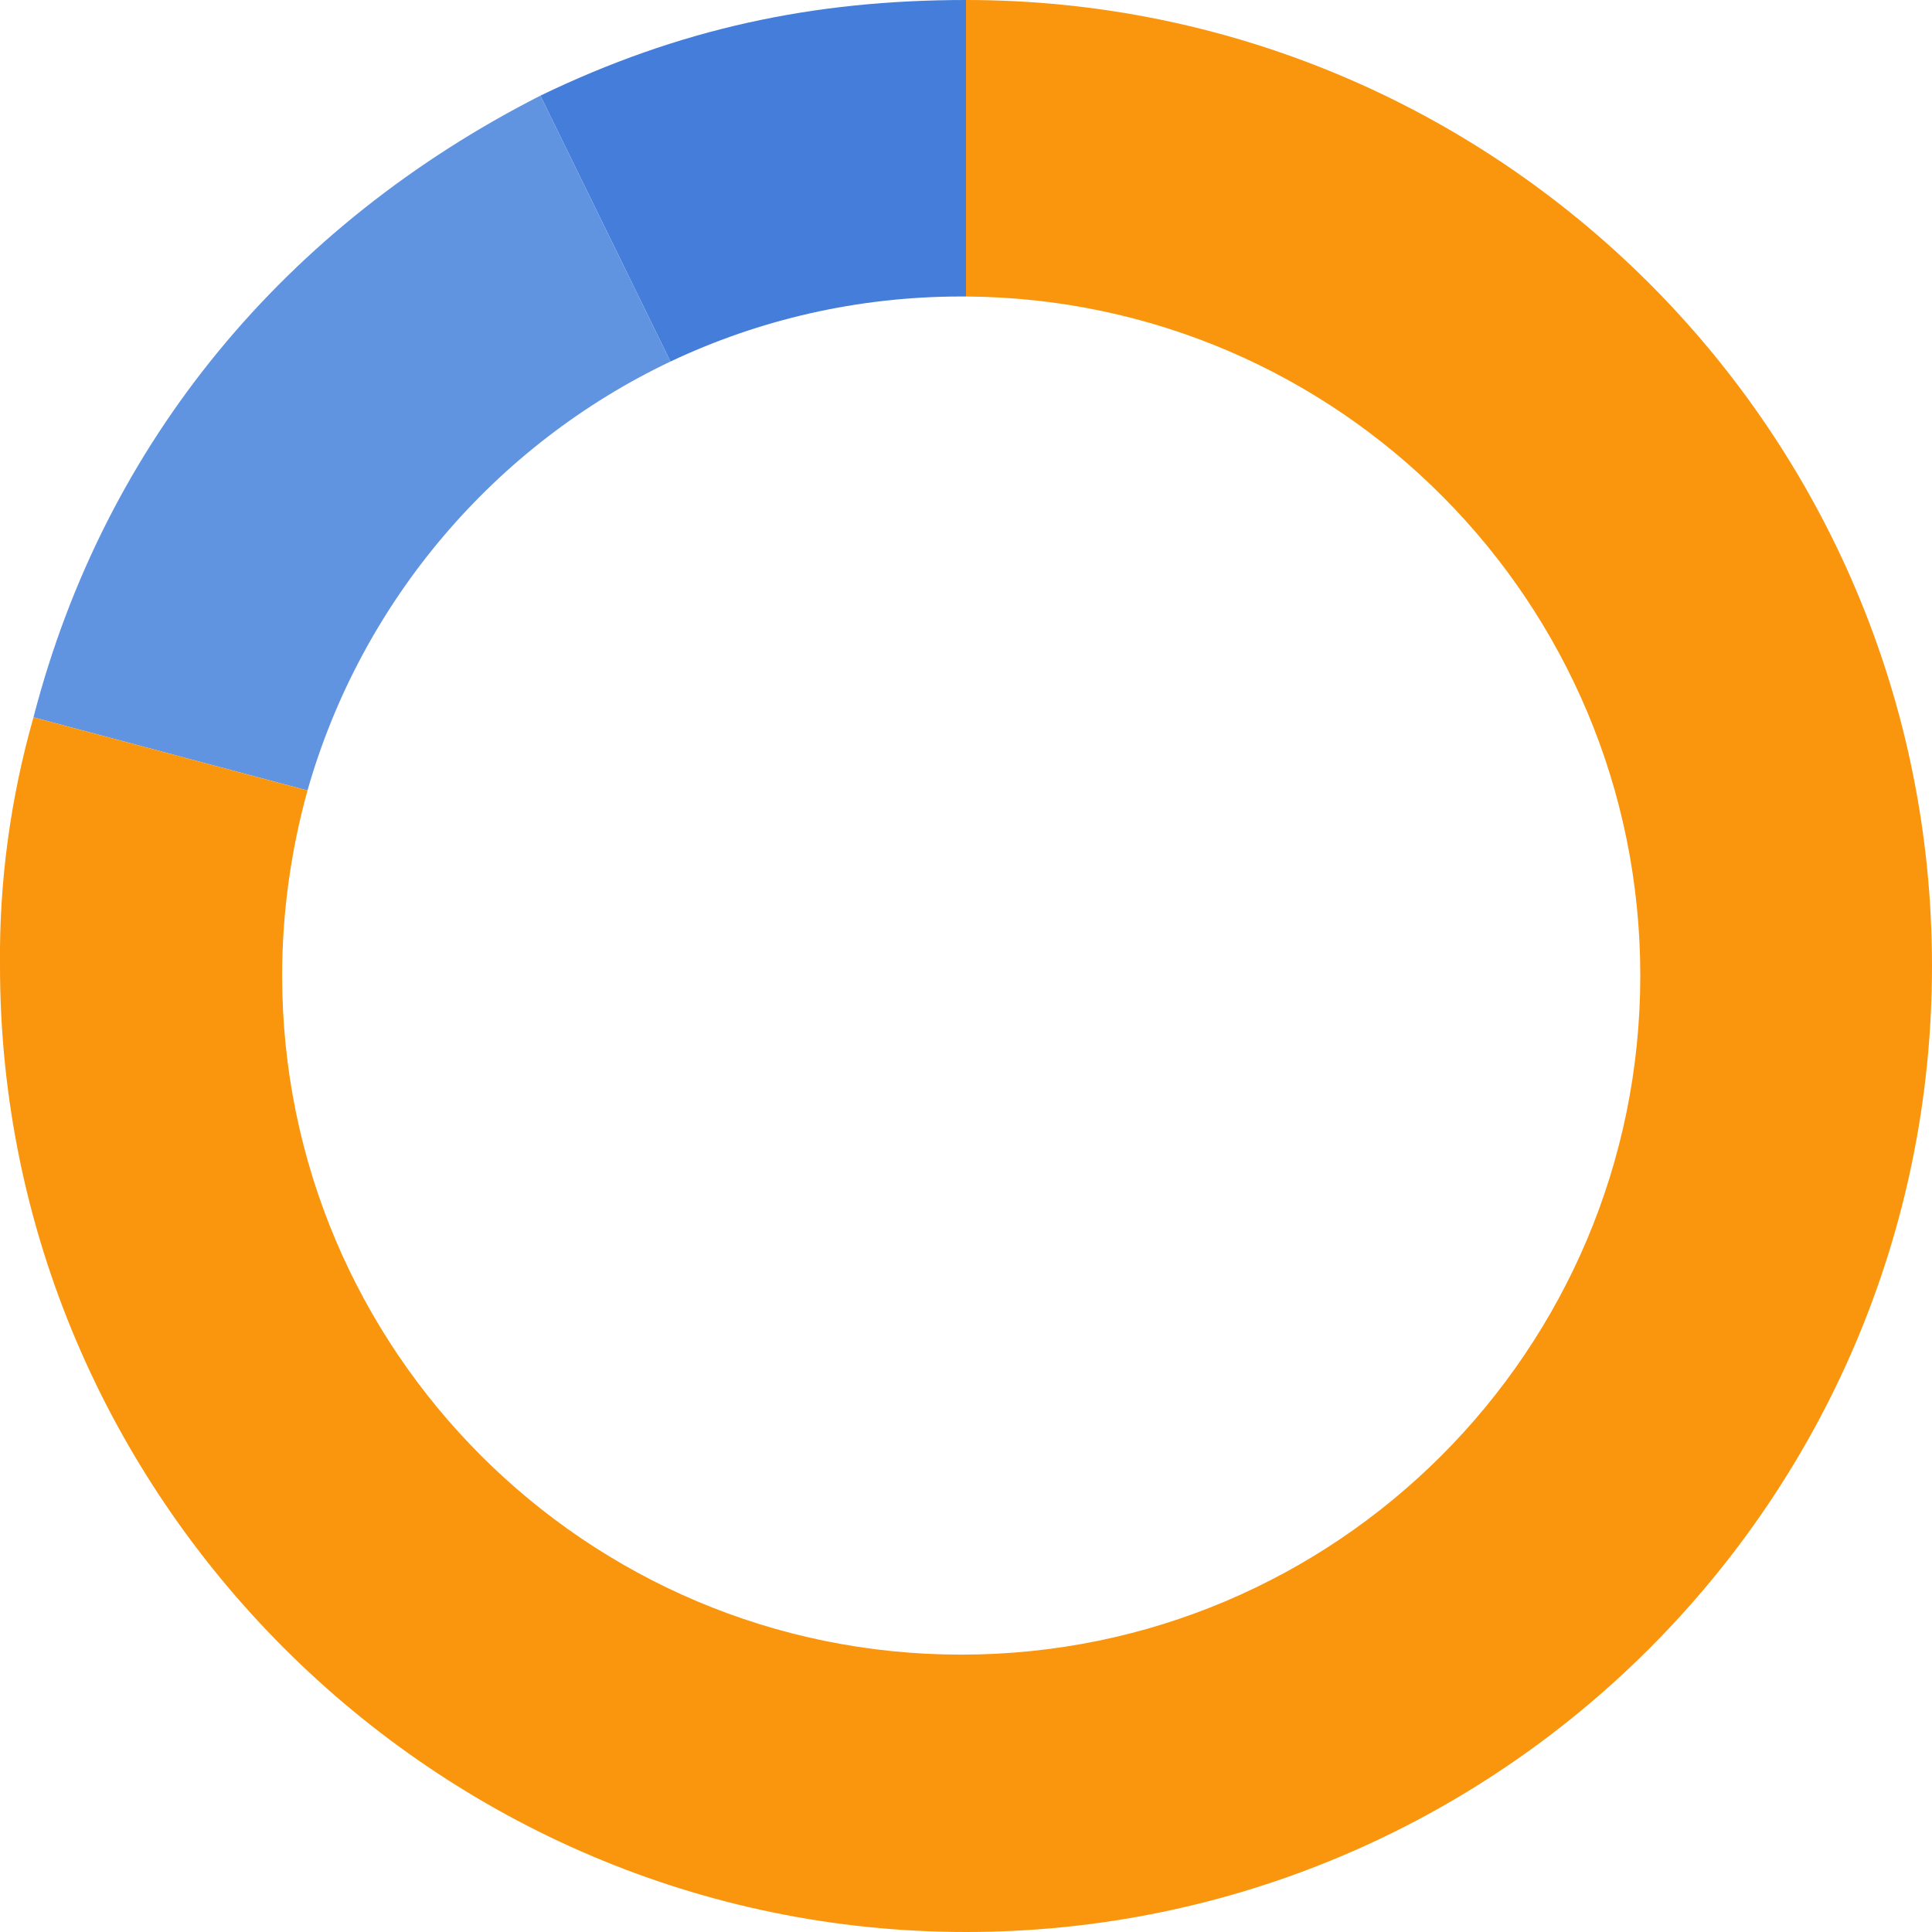 <?xml version="1.0" encoding="utf-8"?>
<!-- Generator: Adobe Illustrator 21.1.0, SVG Export Plug-In . SVG Version: 6.00 Build 0)  -->
<svg version="1.1" id="Layer_1" xmlns="http://www.w3.org/2000/svg" xmlns:xlink="http://www.w3.org/1999/xlink" x="0px" y="0px"
	 viewBox="0 0 404 404" style="enable-background:new 0 0 404 404;" xml:space="preserve">
<style type="text/css">
	.st0{fill:#447DDA;}
	.st1{fill:#6194E0;}
	.st2{fill:#FA960D;}
</style>
<path class="st0" d="M202,62V0c-32,0-60,6-89,20l27.2,55.6c18.4-8.7,39-13.6,60.8-13.6C201.3,62,201.7,62,202,62z"/>
<path class="st1" d="M140.2,75.6L113,20C60,47,22,92,7,150l57.3,15.3C75.6,125.6,103.6,93,140.2,75.6z"/>
<path class="st2" d="M202,0v62c78,0.5,141,63.9,141,142c0,78.4-63.6,142-142,142S59,282.4,59,204c0-13.4,1.9-26.4,5.3-38.7L7,150
	c-4.8,16.9-7.2,34.4-7,52c0,111,91,202,202,202s202-90,202-202S313,0,202,0z"/>
</svg>

